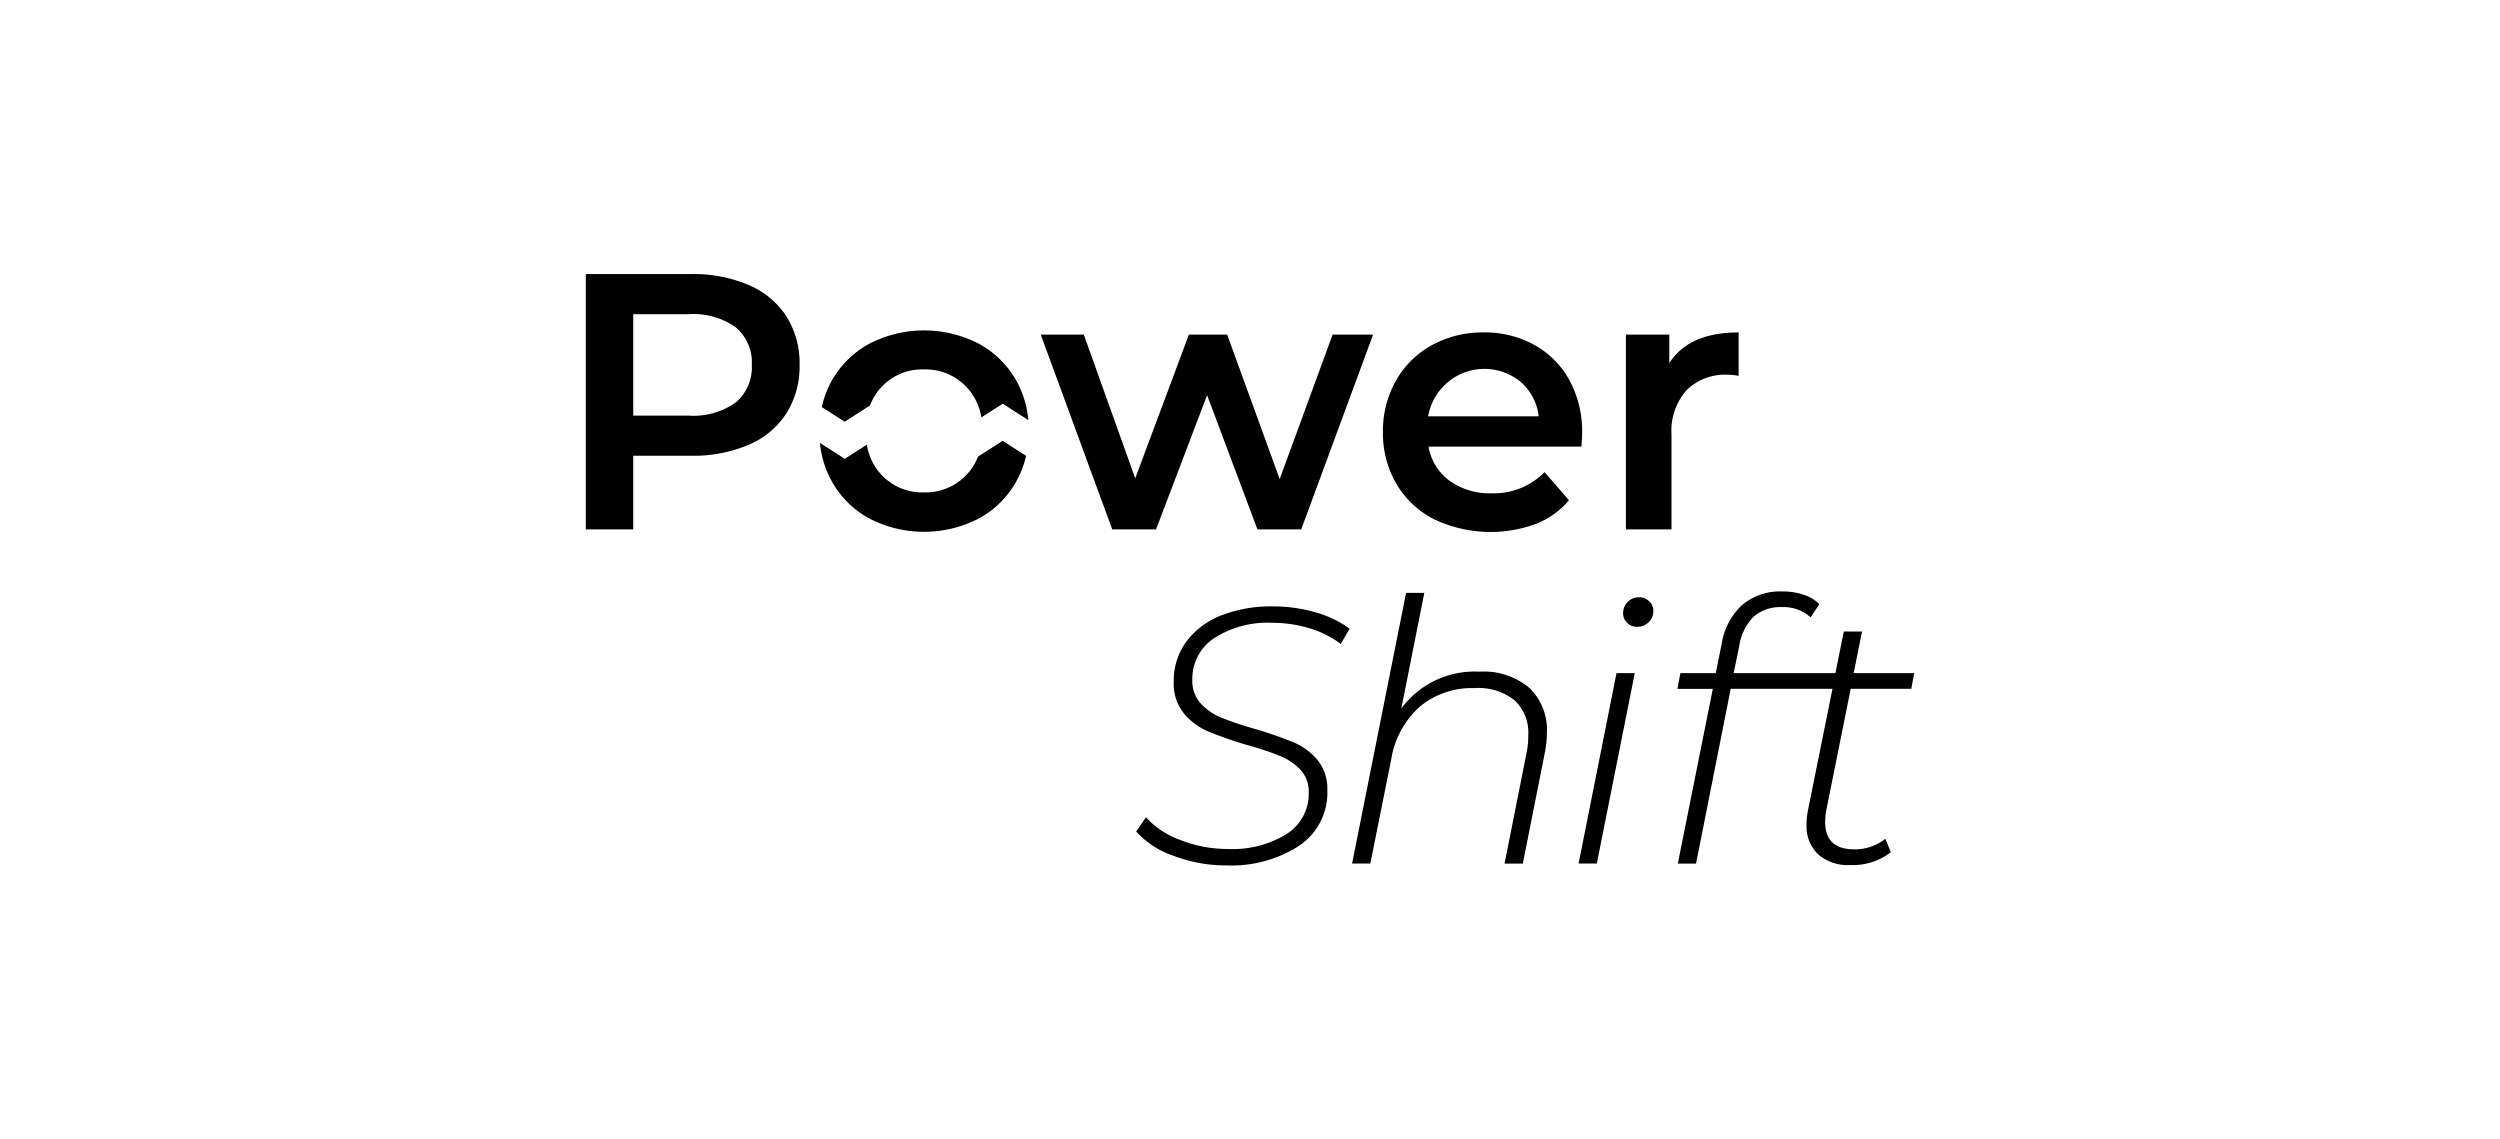 <svg xmlns="http://www.w3.org/2000/svg" viewBox="0 0 182.461 83.162"><title>Logos_Webseite_Unterstuetzer</title><path d="M89.499,63.16a9.079,9.079,0,0,0,5.325-1.438,4.658,4.658,0,0,0,2.05-4.047,3.31,3.31,0,0,0-.719-2.21,4.623,4.623,0,0,0-1.758-1.291,29.204,29.204,0,0,0-2.796-.972,23.6,23.6,0,0,1-2.463-.825,4.221,4.221,0,0,1-1.504-1.038,2.417,2.417,0,0,1-.612-1.704A3.542,3.542,0,0,1,88.62,46.573a7.192,7.192,0,0,1,4.207-1.118,9.318,9.318,0,0,1,2.742.399,7.304,7.304,0,0,1,2.29,1.145l.639-1.118a7.805,7.805,0,0,0-2.516-1.198,11.157,11.157,0,0,0-3.102-.426,9.946,9.946,0,0,0-3.728.652,5.79,5.79,0,0,0-2.556,1.904,4.81,4.81,0,0,0-.932,2.955,3.456,3.456,0,0,0,.732,2.29,4.693,4.693,0,0,0,1.797,1.331,28.733,28.733,0,0,0,2.823.985,21.847,21.847,0,0,1,2.409.799,4.268,4.268,0,0,1,1.491,1.012,2.317,2.317,0,0,1,.599,1.651,3.467,3.467,0,0,1-1.611,3.035,7.546,7.546,0,0,1-4.3,1.092A9.36,9.36,0,0,1,86.157,61.31a6.136,6.136,0,0,1-2.516-1.664l-.719,1.038a6.419,6.419,0,0,0,2.716,1.771,10.672,10.672,0,0,0,3.861.706Z"/><path d="M107.973,49.022a6.63,6.63,0,0,0-5.698,2.689l1.678-8.44h-1.331L98.681,63.027h1.331l1.518-7.562A6.562,6.562,0,0,1,103.633,51.565a5.991,5.991,0,0,1,3.994-1.345,4.244,4.244,0,0,1,2.915.892,3.232,3.232,0,0,1,.999,2.543,6.27,6.27,0,0,1-.133,1.331l-1.598,8.041h1.332l1.597-8.041a7.74,7.74,0,0,0,.16-1.518,4.229,4.229,0,0,0-1.278-3.262A5.173,5.173,0,0,0,107.973,49.022Z"/><polygon points="115.212 63.027 116.543 63.027 119.312 49.129 117.981 49.129 115.212 63.027 115.212 63.027"/><path d="M119.472,45.747a1.183,1.183,0,0,0,.852-.333,1.116,1.116,0,0,0,.346-.839.928.928,0,0,0-.306-.692,1.023,1.023,0,0,0-.732-.293,1.116,1.116,0,0,0-.839.346,1.149,1.149,0,0,0-.332.825.944.944,0,0,0,.293.692.976.976,0,0,0,.719.293Z"/><path d="M135.287,49.129l.612-3.035h-1.331l-.612,3.035h-7.428l.399-1.917a3.863,3.863,0,0,1,1.065-2.21,2.995,2.995,0,0,1,2.076-.692,2.923,2.923,0,0,1,2.077.746l.639-.958a2.721,2.721,0,0,0-1.145-.692,4.856,4.856,0,0,0-1.544-.24,4.319,4.319,0,0,0-2.942.985,4.935,4.935,0,0,0-1.504,2.876l-.426,2.103h-2.583l-.213,1.145h2.583l-2.556,12.754H123.785L126.314,50.274h7.428l-1.784,8.84a5.143,5.143,0,0,0-.107,1.065,2.827,2.827,0,0,0,.839,2.17,3.274,3.274,0,0,0,2.329.785,4.573,4.573,0,0,0,2.982-.932l-.399-.985a3.566,3.566,0,0,1-2.263.772q-2.131,0-2.13-1.997a4.76,4.76,0,0,1,.107-.985l1.757-8.733h4.42l.213-1.145Z"/><path d="M58.357,26.632a6.407,6.407,0,0,0-.959-3.541,6.138,6.138,0,0,0-2.756-2.29,10.319,10.319,0,0,0-4.22-.799H42.755v18.638H46.216V33.262h4.207a10.319,10.319,0,0,0,4.22-.799,6.106,6.106,0,0,0,2.756-2.303,6.422,6.422,0,0,0,.959-3.528Zm-3.488,0a3.341,3.341,0,0,1-1.172,2.742,5.317,5.317,0,0,1-3.435.959H46.216V22.931H50.263a5.317,5.317,0,0,1,3.435.959,3.341,3.341,0,0,1,1.172,2.742Z"/><polygon points="97.259 24.422 93.398 34.965 89.564 24.422 86.769 24.422 82.855 34.912 79.1 24.422 75.959 24.422 81.177 38.64 84.372 38.64 88.1 28.842 91.774 38.64 94.969 38.64 100.214 24.422 97.259 24.422 97.259 24.422"/><path d="M115.471,31.611a7.831,7.831,0,0,0-.919-3.847,6.508,6.508,0,0,0-2.556-2.583,7.458,7.458,0,0,0-3.714-.919,7.652,7.652,0,0,0-3.781.932,6.706,6.706,0,0,0-2.623,2.596,7.436,7.436,0,0,0-.945,3.741,7.325,7.325,0,0,0,.972,3.767,6.706,6.706,0,0,0,2.755,2.596,9.602,9.602,0,0,0,7.429.346,6.01,6.01,0,0,0,2.423-1.731l-1.784-2.05a5.182,5.182,0,0,1-3.86,1.544,5.02,5.02,0,0,1-3.076-.919,3.867,3.867,0,0,1-1.531-2.49h11.156q.053-.639.053-.985Zm-3.169-1.225h-8.068a4.164,4.164,0,0,1,6.763-2.503,3.924,3.924,0,0,1,1.305,2.503Z"/><path d="M121.834,26.499V24.422h-3.168V38.64h3.328v-6.896a4.513,4.513,0,0,1,1.091-3.262,4.021,4.021,0,0,1,3.036-1.132,4.222,4.222,0,0,1,.772.08V24.262q-3.621,0-5.059,2.237Z"/><path d="M75.052,30.664a7.114,7.114,0,0,0-.946-3.002,6.89,6.89,0,0,0-2.727-2.606,8.708,8.708,0,0,0-7.873,0,6.912,6.912,0,0,0-3.527,4.657l1.673,1.065,1.845-1.185a4.062,4.062,0,0,1,3.932-2.631,4.105,4.105,0,0,1,3.063,1.236,4.161,4.161,0,0,1,1.129,2.267l1.567-1,1.864,1.197Z"/><path d="M61.659,33.486l-1.816-1.159a7.168,7.168,0,0,0,.936,2.926,6.854,6.854,0,0,0,2.727,2.62,8.709,8.709,0,0,0,7.873,0,6.858,6.858,0,0,0,2.727-2.62,7.018,7.018,0,0,0,.782-1.983L73.182,32.174l-1.804,1.152a4.03,4.03,0,0,1-.885,1.376,4.103,4.103,0,0,1-3.063,1.236A4.059,4.059,0,0,1,64.38,34.702a4.173,4.173,0,0,1-1.113-2.25l-1.608,1.034Z"/></svg>